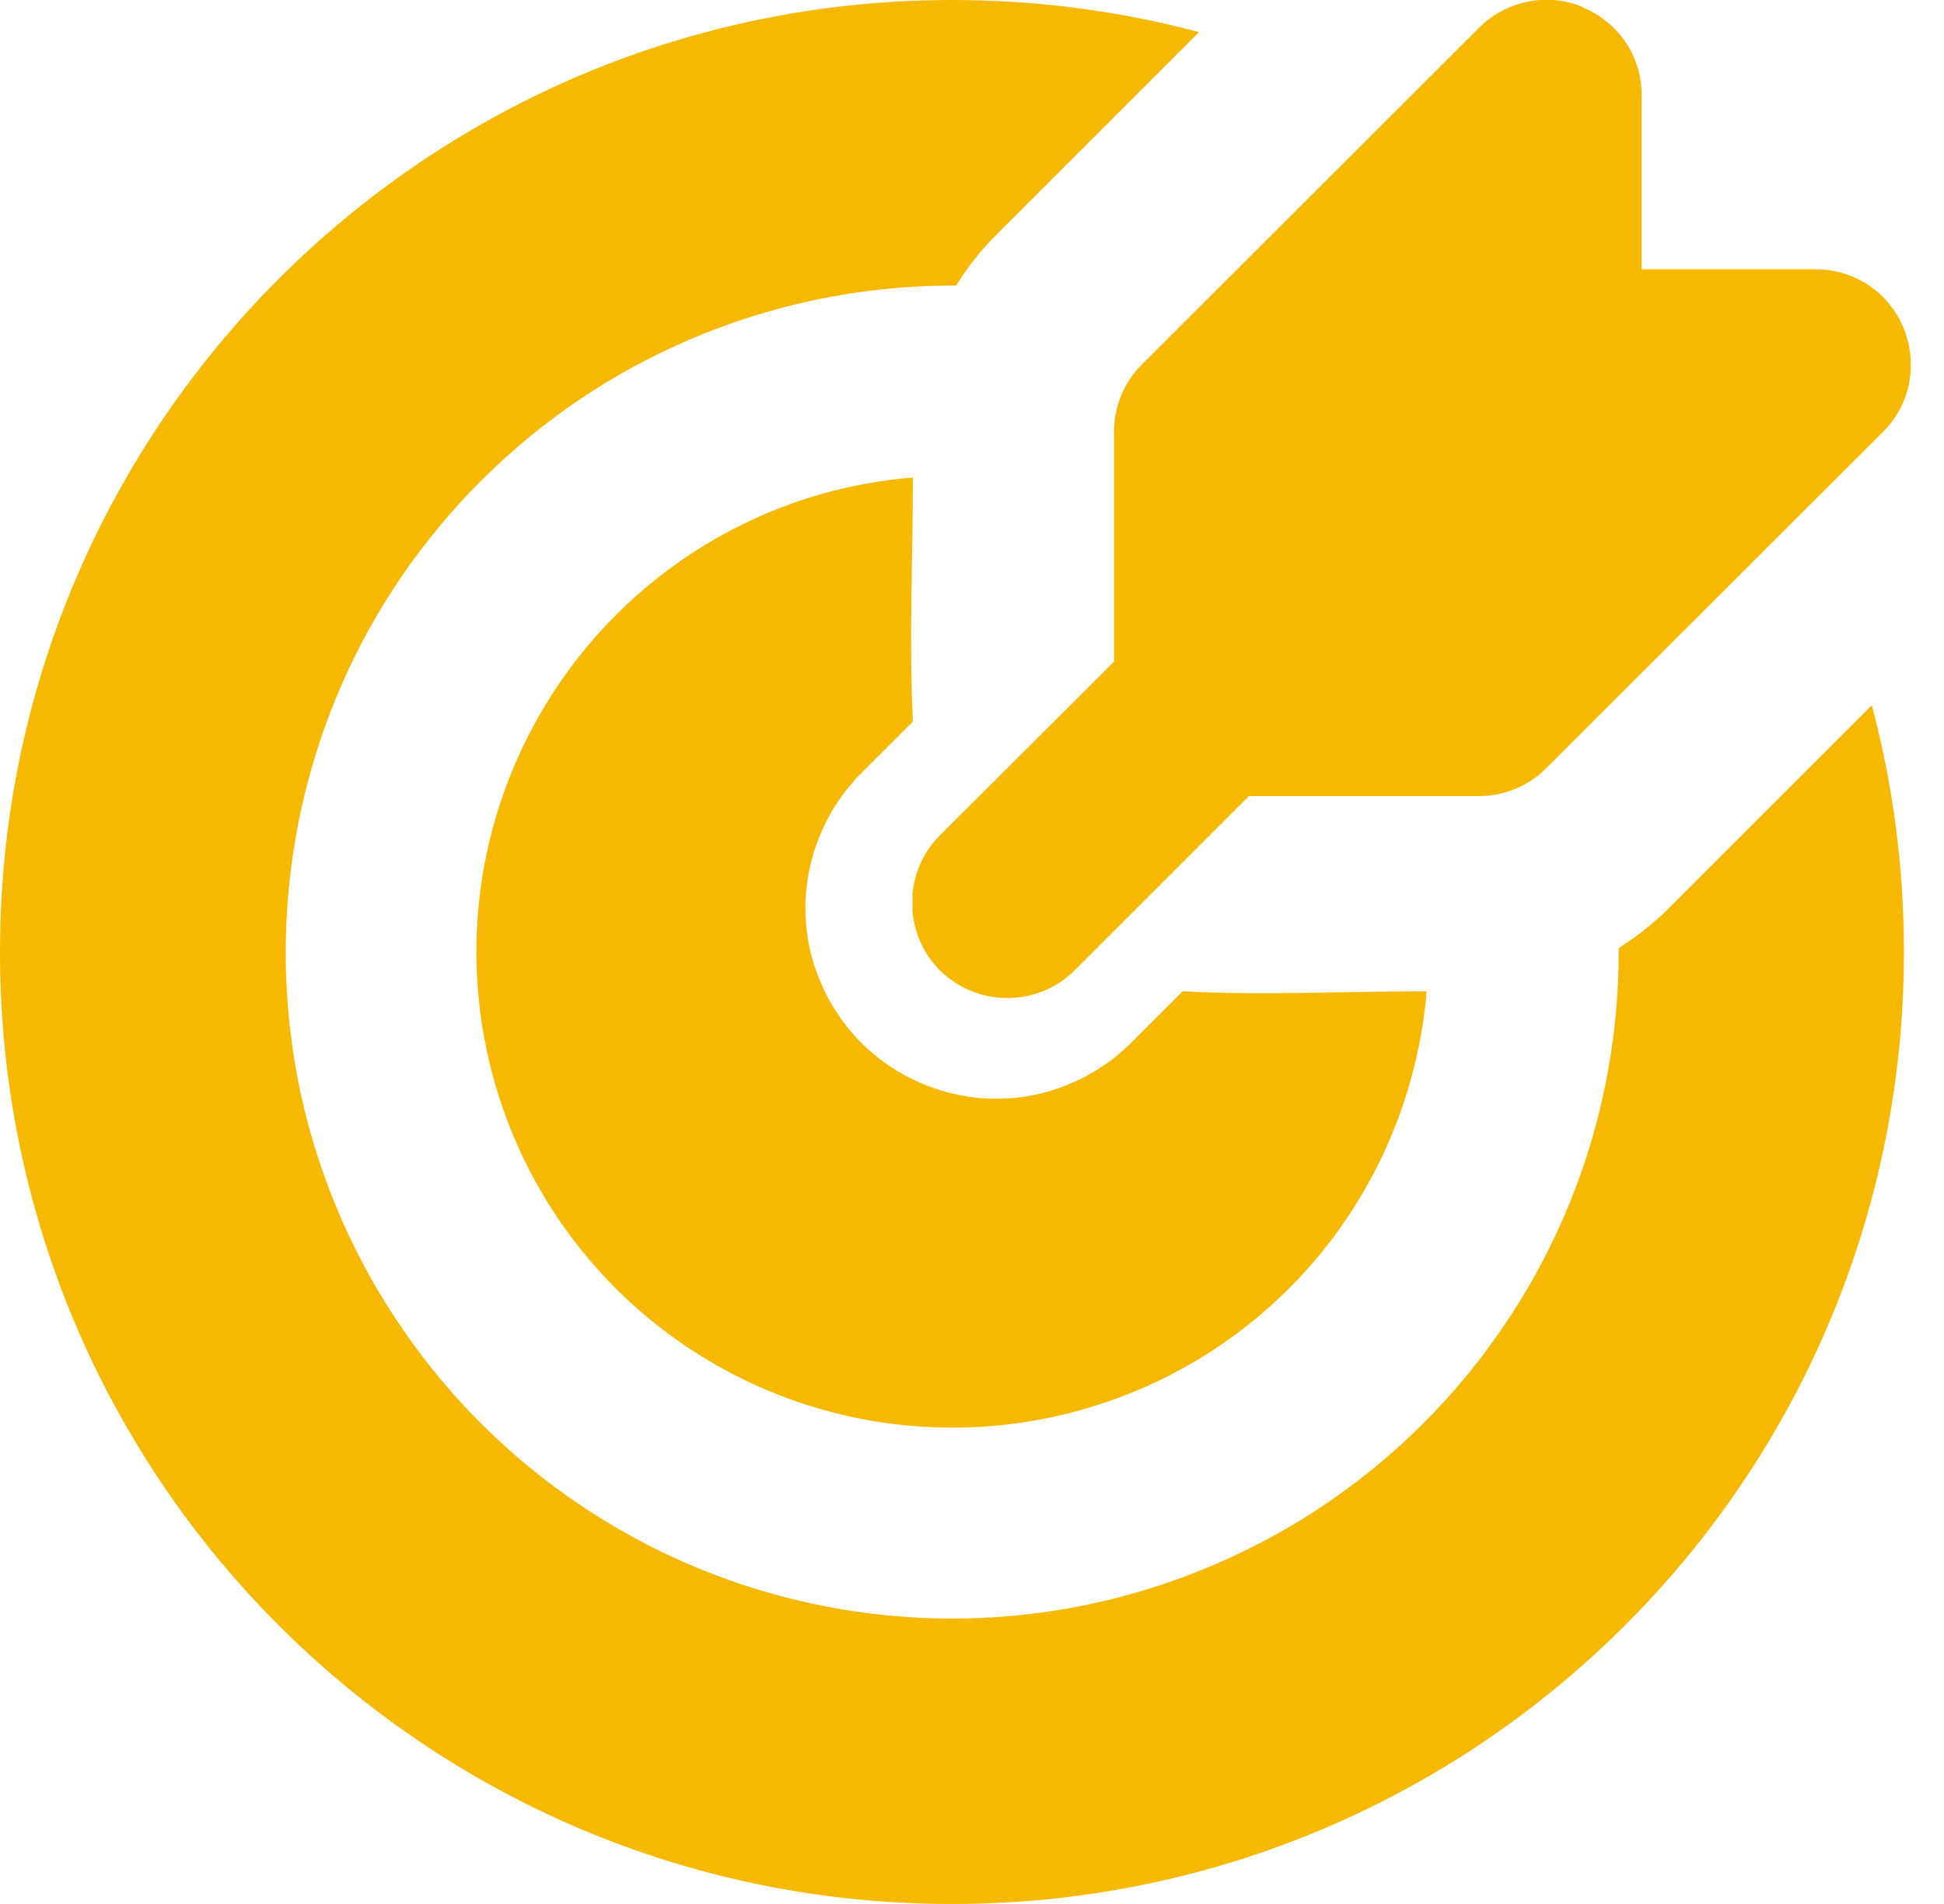 <svg width="49" height="48" viewBox="0 0 49 48" fill="none" xmlns="http://www.w3.org/2000/svg">
<g clip-path="url(#clip0_4736_14186)">
<path d="M24 0C26.15 0 28.23 0.28 30.22 0.81L25.12 5.91C24.73 6.3 24.39 6.73 24.1 7.2H24C20.68 7.2 17.43 8.19 14.67 10.03C11.91 11.88 9.75 14.5 8.48 17.57C7.21 20.64 6.88 24.02 7.52 27.28C8.17 30.54 9.77 33.53 12.12 35.88C14.47 38.23 17.46 39.83 20.72 40.48C23.98 41.13 27.36 40.8 30.43 39.52C33.5 38.25 36.12 36.1 37.97 33.33C39.82 30.57 40.8 27.32 40.8 24V23.9C41.26 23.61 41.69 23.27 42.08 22.88L47.18 17.78C47.71 19.76 47.99 21.85 47.99 24C47.99 37.26 37.25 48 23.99 48C10.73 48 0 37.26 0 24C0 10.74 10.74 0 24 0ZM23.01 12.04C23.01 14.08 22.91 16.15 23.01 18.19L21.71 19.49C21.26 19.94 20.91 20.47 20.67 21.05C20.43 21.63 20.3 22.26 20.3 22.89C20.3 23.52 20.42 24.14 20.67 24.73C20.91 25.31 21.26 25.84 21.71 26.29C22.16 26.74 22.69 27.09 23.27 27.33C23.85 27.57 24.48 27.7 25.11 27.7C25.74 27.7 26.36 27.58 26.95 27.33C27.53 27.09 28.06 26.74 28.51 26.29L29.81 24.99C31.85 25.1 33.92 24.99 35.96 24.99C35.77 27.27 34.93 29.45 33.55 31.27C32.16 33.09 30.28 34.48 28.13 35.26C25.98 36.05 23.65 36.2 21.42 35.71C19.19 35.22 17.14 34.1 15.52 32.48C13.9 30.86 12.78 28.81 12.29 26.58C11.8 24.35 11.95 22.02 12.74 19.87C13.53 17.72 14.91 15.84 16.73 14.45C18.55 13.06 20.73 12.22 23.01 12.04Z" fill="#F6B800"/>
</g>
<g clip-path="url(#clip1_4736_14186)">
<path d="M39.9 0.19C40.34 0.37 40.71 0.68 40.98 1.07C41.24 1.46 41.38 1.93 41.38 2.4V6.79H45.77C46.24 6.79 46.71 6.93 47.1 7.19C47.49 7.45 47.8 7.83 47.98 8.27C48.16 8.71 48.21 9.19 48.12 9.66C48.03 10.13 47.8 10.55 47.46 10.89L38.97 19.37C38.52 19.82 37.91 20.07 37.27 20.07H31.48L27.09 24.46C26.64 24.91 26.03 25.16 25.39 25.16C24.75 25.16 24.14 24.91 23.69 24.46C23.24 24.01 22.99 23.4 22.99 22.76C22.99 22.12 23.24 21.51 23.69 21.06L28.08 16.68V10.89C28.08 10.57 28.14 10.26 28.26 9.97C28.38 9.68 28.56 9.41 28.78 9.19L37.28 0.7C37.62 0.36 38.04 0.14 38.51 0.04C38.98 -0.05 39.46 -0.01 39.9 0.18" fill="#F6B800"/>
</g>
<defs>
<clipPath id="clip0_4736_14186">
<rect width="48" height="48" fill="white"/>
</clipPath>
<clipPath id="clip1_4736_14186">
<rect width="25.17" height="25.16" fill="white" transform="translate(23)"/>
</clipPath>
</defs>
</svg>
